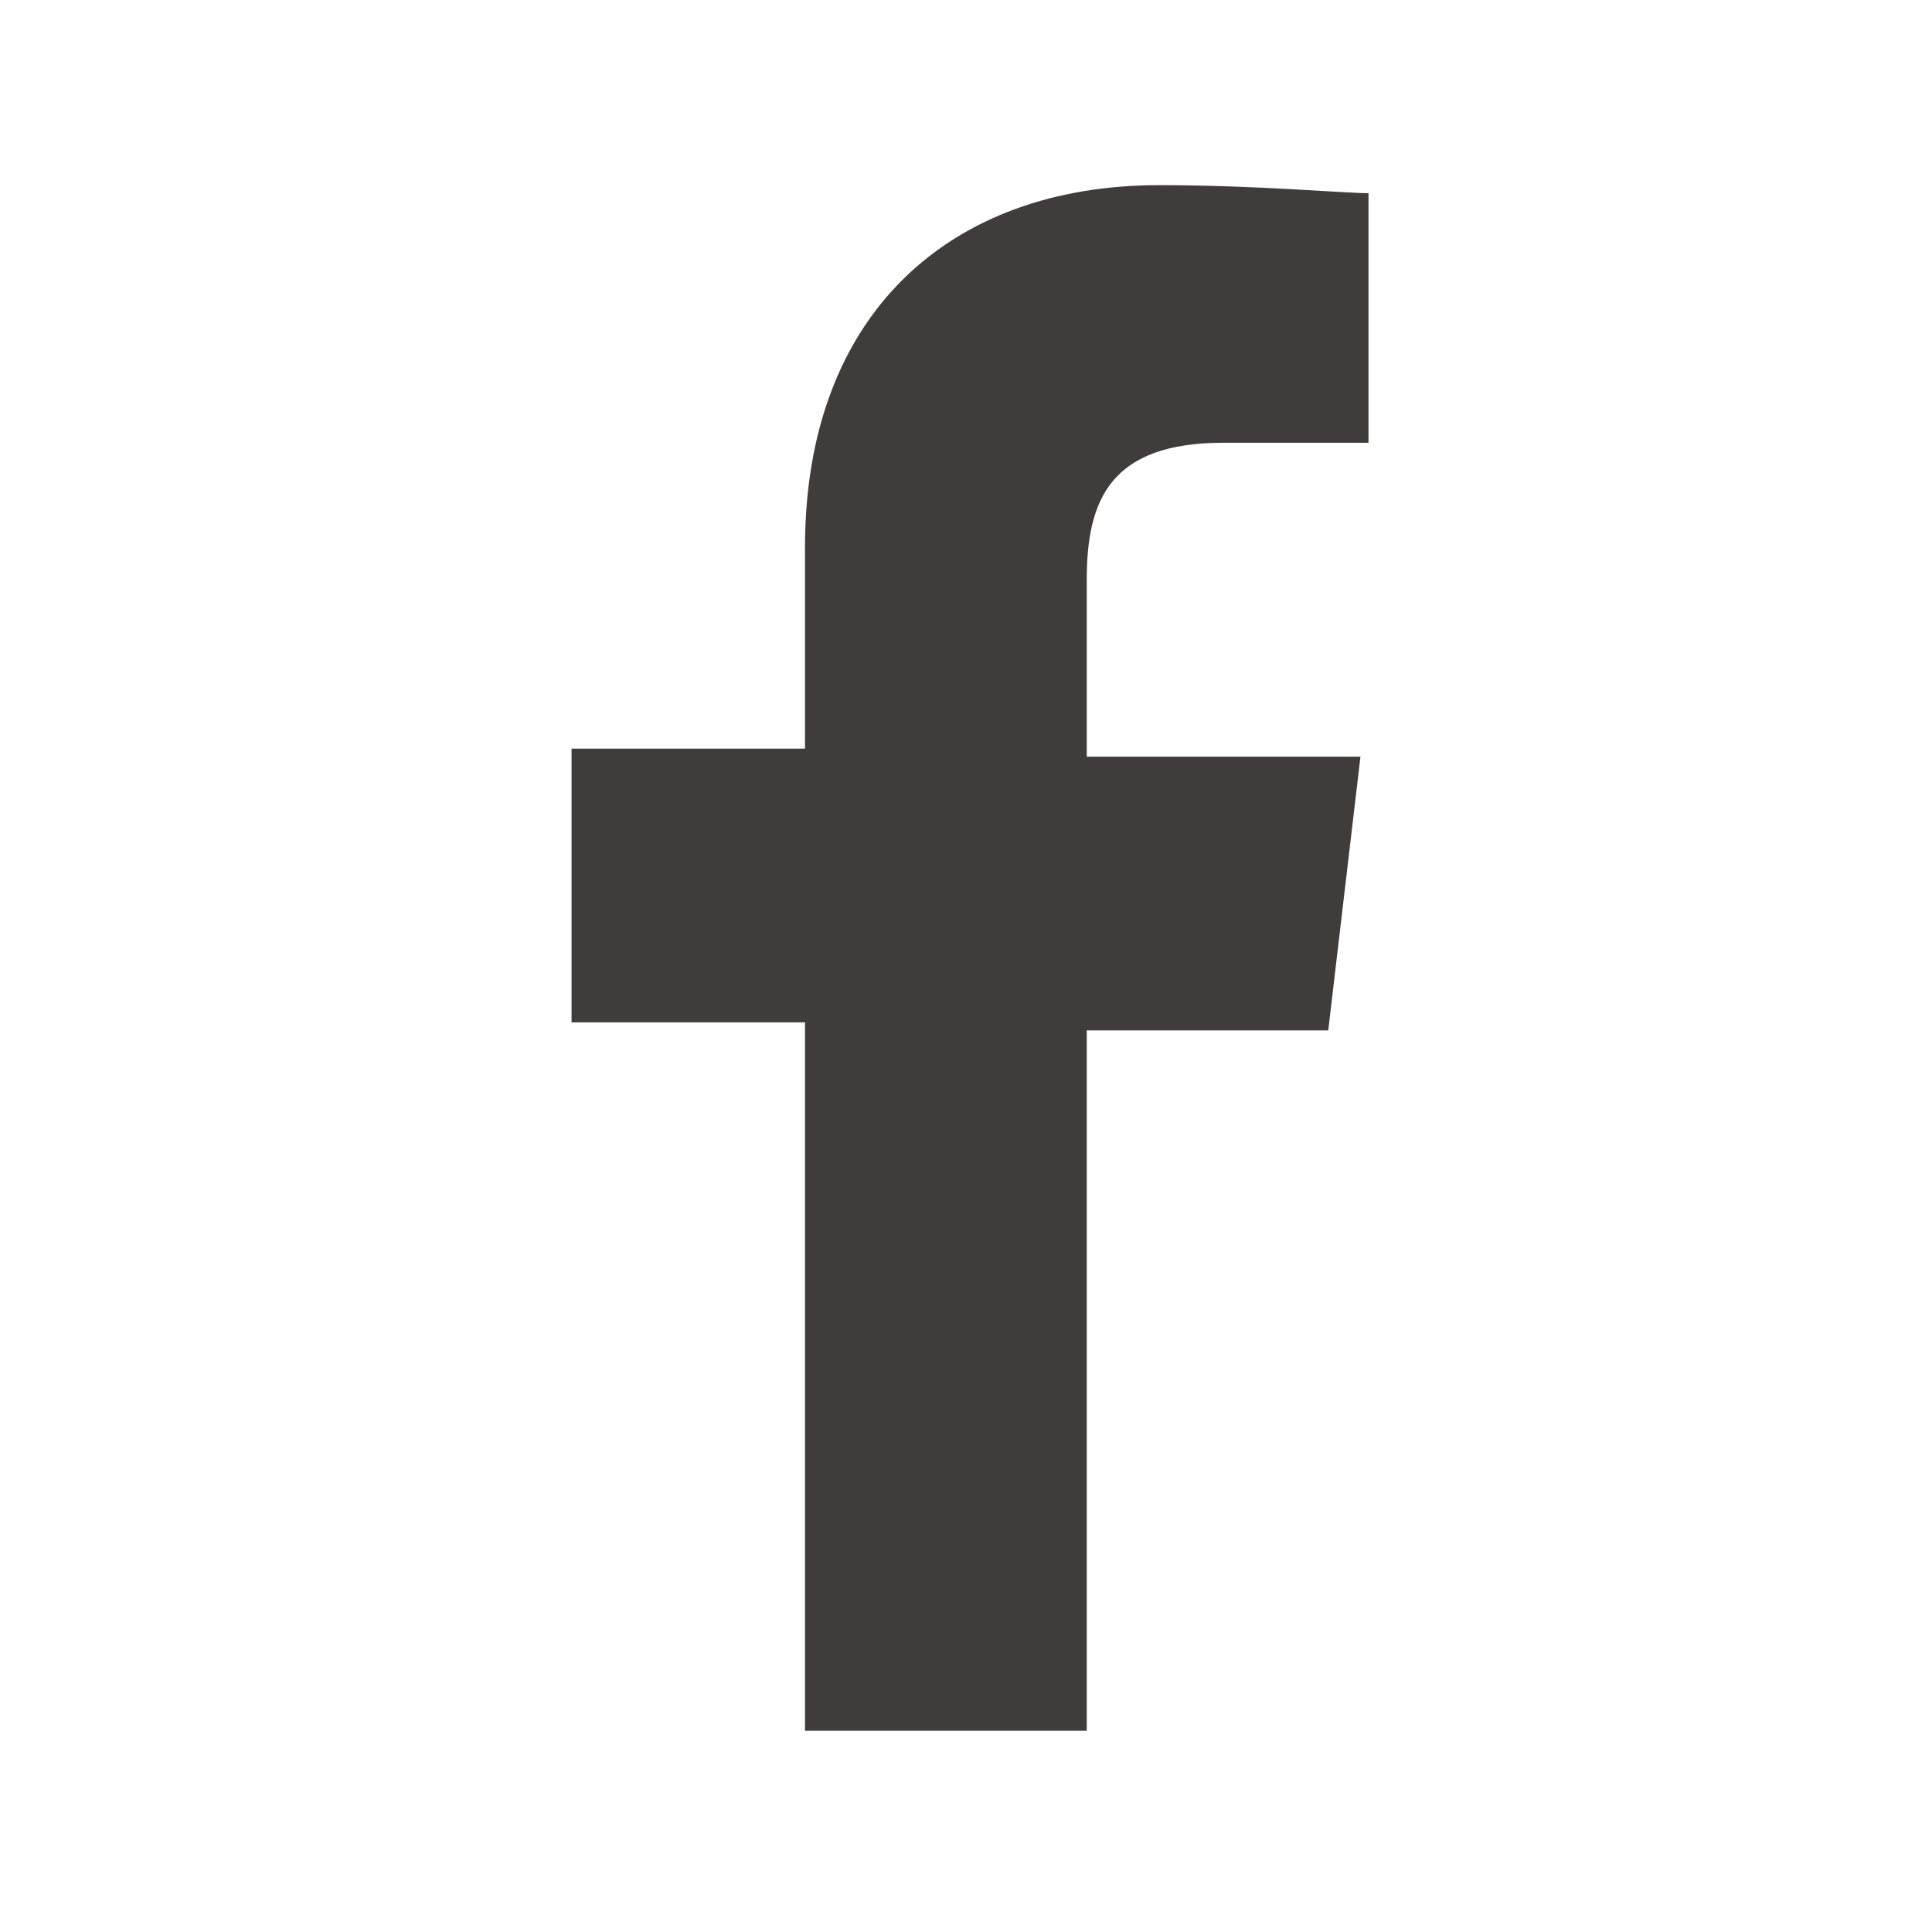 <?xml version="1.0" encoding="UTF-8"?>
<svg id="_レイヤー_1" data-name="レイヤー_1" xmlns="http://www.w3.org/2000/svg" width="24" height="24" version="1.1" viewBox="0 0 24 24">
  <!-- Generator: Adobe Illustrator 29.0.0, SVG Export Plug-In . SVG Version: 2.1.0 Build 186)  -->
  <defs>
    <style>
      .st0 {
        fill: #3f3c3c;
      }
    </style>
  </defs>
  <path class="st0" d="M13.5,21.6v-8.8h3l.4-3.4h-3.4v-2.2c0-1,.3-1.7,1.7-1.7h1.8v-3.1c-.3,0-1.4-.1-2.6-.1-2.6,0-4.4,1.6-4.4,4.5v2.5h-2.9v3.4h2.9v8.8h3.5Z"/>
</svg>